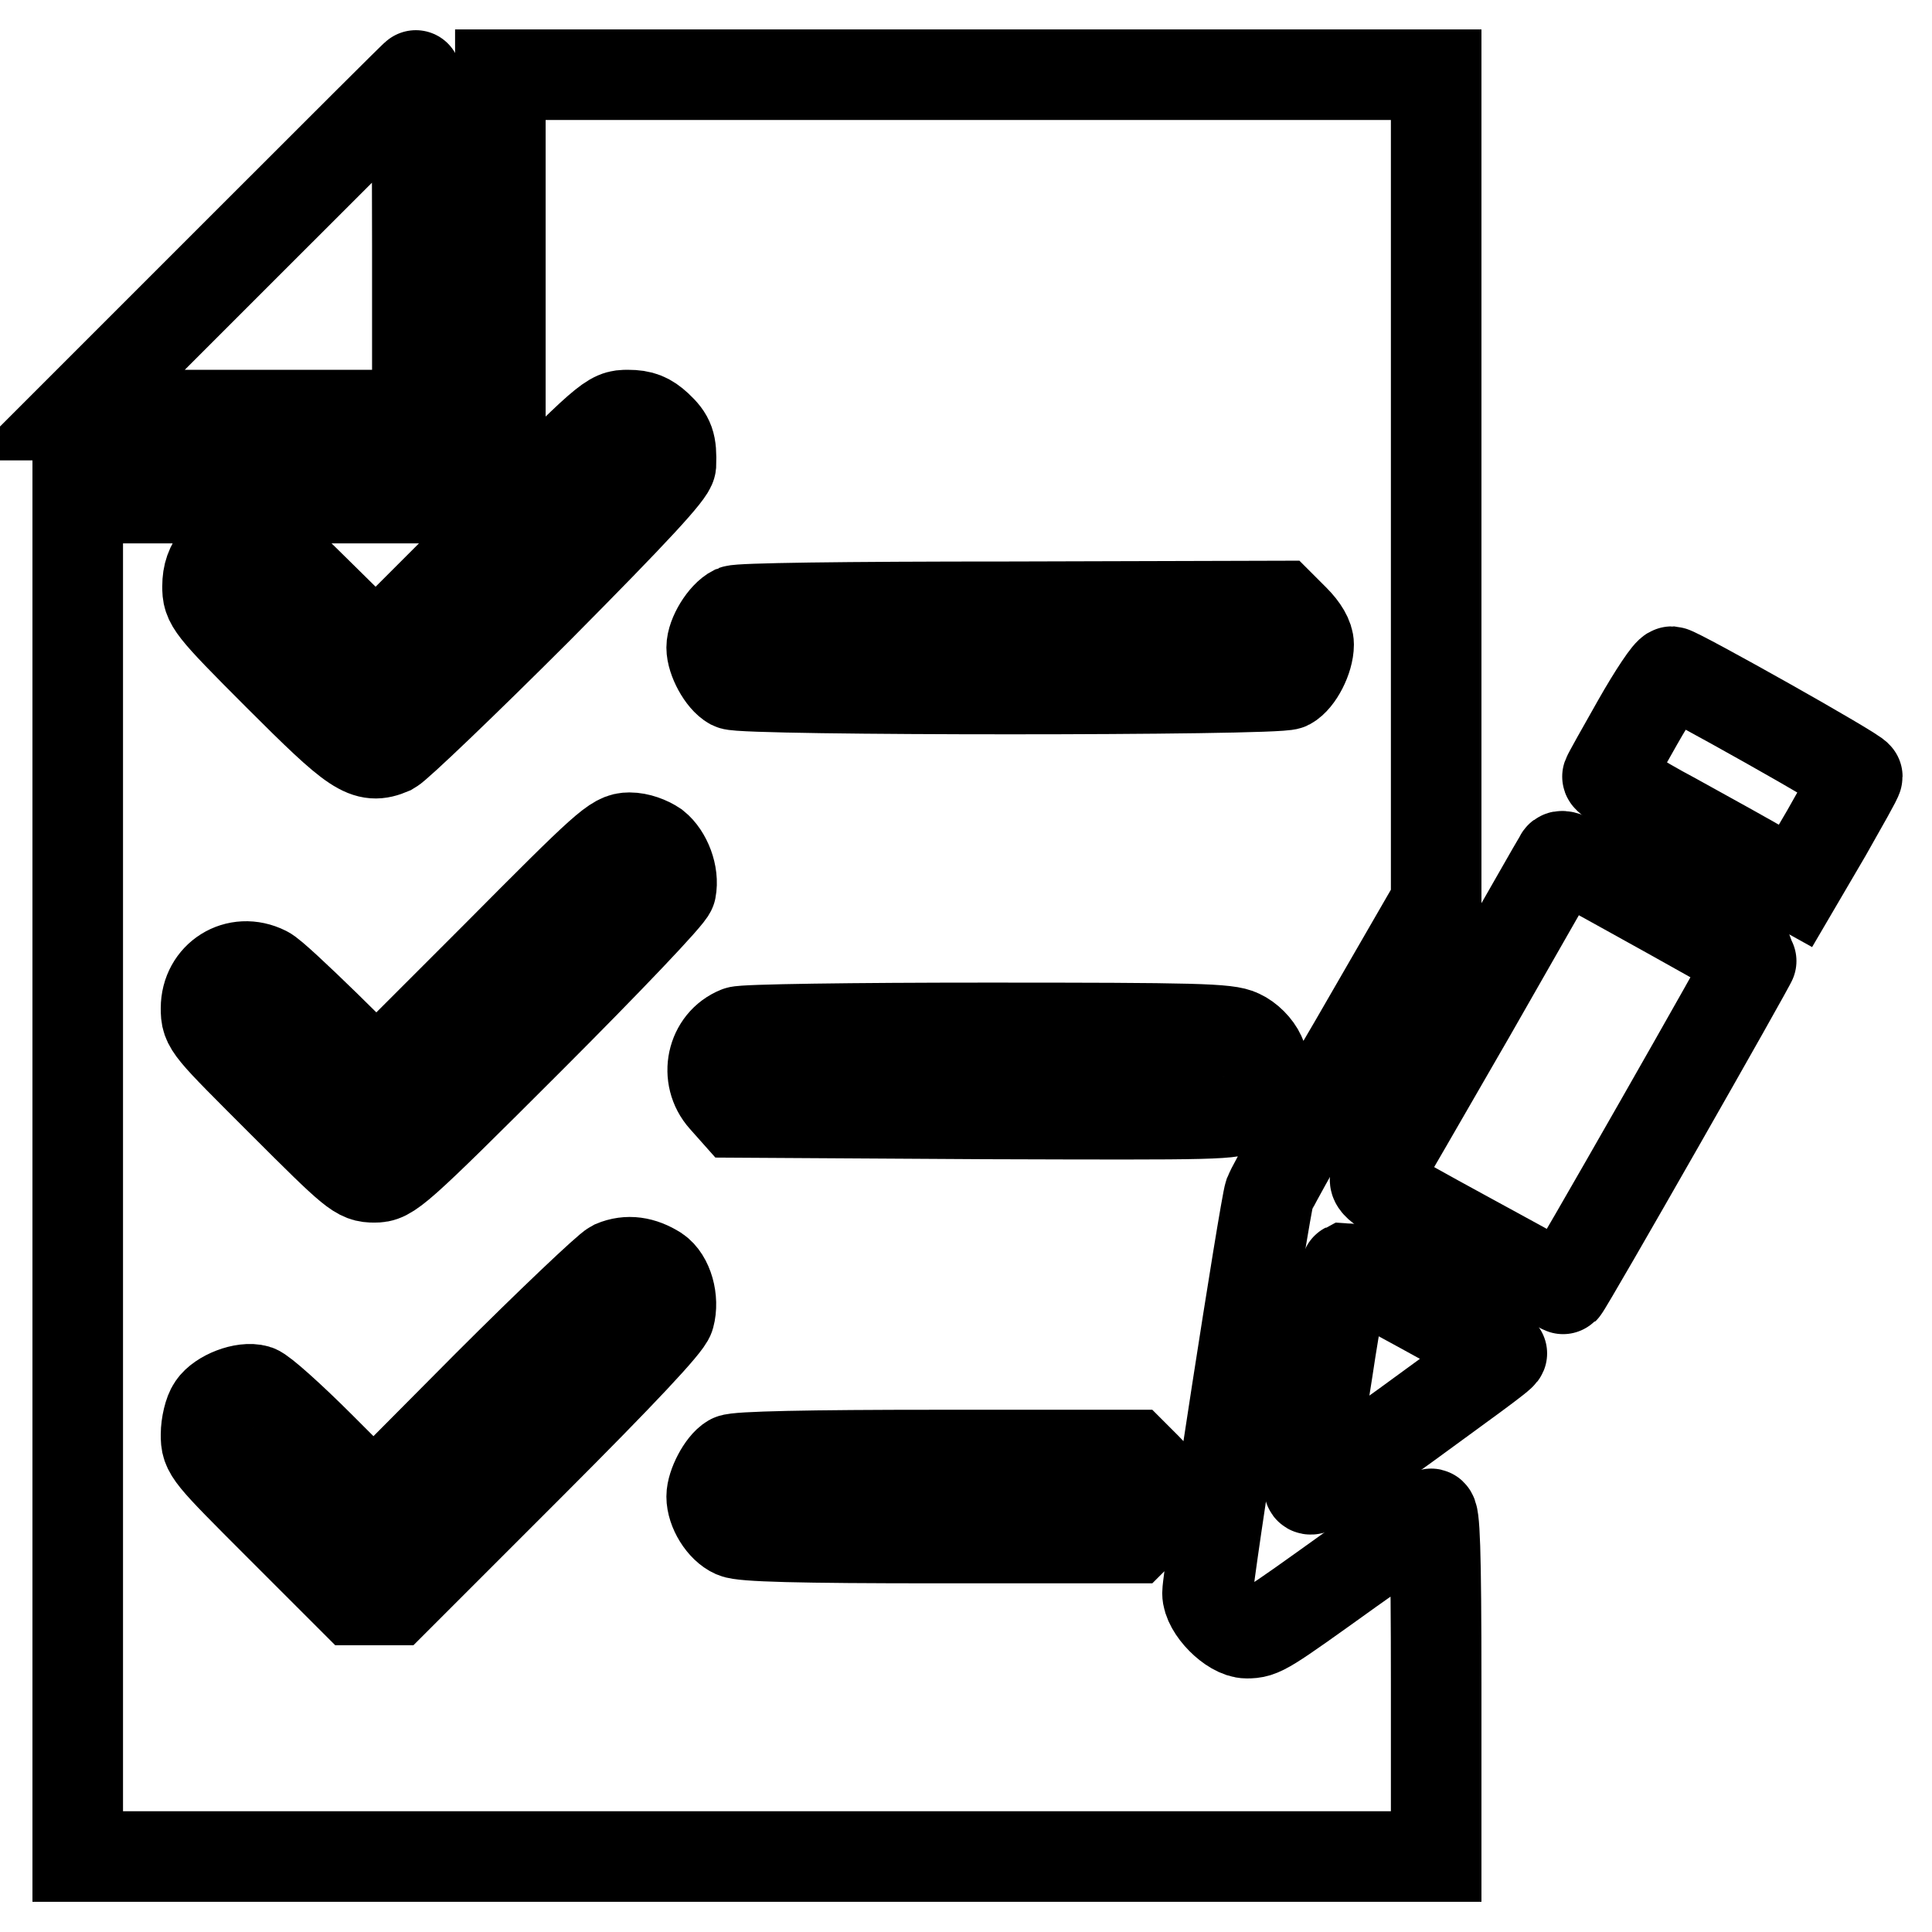 <?xml version="1.0" encoding="utf-8"?>
<!-- Svg Vector Icons : http://www.onlinewebfonts.com/icon -->
<!DOCTYPE svg PUBLIC "-//W3C//DTD SVG 1.1//EN" "http://www.w3.org/Graphics/SVG/1.1/DTD/svg11.dtd">
<svg version="1.1" xmlns="http://www.w3.org/2000/svg" xmlns:xlink="http://www.w3.org/1999/xlink" x="0px" y="0px" viewBox="0 0 256 256" enable-background="new 0 0 256 256" xml:space="preserve">
<g><g><g><path stroke-width="12" fill-opacity="0" stroke="#000000"  d="M32.5,32.5L10,55h22.7h22.6V32.5c0-12.4-0.1-22.5-0.2-22.5C55.1,9.9,44.9,20.1,32.5,32.5z"/><path stroke-width="12" fill-opacity="0" stroke="#000000"  d="M66.3,36.4v26.4l-1.6,1.6L63.1,66H36.7H10.3v90v90h90h90v-22.8c0-18.1-0.2-22.8-0.7-22.6c-0.4,0.1-5.2,3.5-10.7,7.4c-11.3,8.1-11.7,8.4-13.7,8.4c-2,0-5.2-3.2-5.2-5.3s7.6-51.2,8.2-52.9c0.3-0.8,5.3-9.8,11.3-20l10.8-18.7V64.7V9.9h-62h-62V36.4z M87.1,56.5c1.6,1.5,1.9,2.3,1.8,5.1c-0.1,1-4.6,5.9-17.7,19.1c-9.8,9.8-18.5,18.1-19.4,18.6c-3.3,1.4-4.7,0.4-14.9-9.8c-9.2-9.2-9.4-9.6-9.4-11.8c0-1.6,0.4-2.7,1.4-4c1.2-1.4,1.8-1.7,4-1.7c2.5,0,2.6,0.1,9.7,7.1l7.2,7.1l15.6-15.6C80.7,55.1,80.9,55,83.2,55C85,55,85.9,55.4,87.1,56.5z M171.5,82.1c1.2,1.2,1.9,2.4,1.9,3.3c0,1.9-1.4,4.6-2.7,5.3c-1.5,0.8-72.2,0.8-73.7,0c-1.3-0.7-2.7-3.3-2.7-4.9s1.6-4.2,3-4.9c0.7-0.3,14-0.5,36.8-0.5l35.6-0.1L171.5,82.1z M86.8,112.1c1.5,1.2,2.5,3.8,2.1,5.8c-0.1,0.7-8.5,9.5-18.7,19.7c-18,18-18.6,18.4-20.6,18.4c-2.1,0-2.6-0.4-12.2-10c-9.9-9.9-10.1-10-10.1-12.4c0-4.2,4.1-6.8,7.9-4.9c0.7,0.3,4.2,3.6,7.9,7.2l6.8,6.7l15.8-15.8C80.4,112,81.5,111,83.4,111C84.6,111,85.9,111.5,86.8,112.1z M164.3,137.1c1.1,0.5,2.2,1.6,2.7,2.7c1.2,2.5,0.3,5.4-2.1,6.9c-1.6,1-2.9,1-34.5,0.9l-32.9-0.2l-1.6-1.8c-2.6-2.9-1.6-7.5,1.9-8.9c0.6-0.3,15.4-0.5,32.9-0.5C158.5,136.2,162.7,136.3,164.3,137.1z M87,168.4c1.5,1,2.3,3.8,1.7,6c-0.3,1.1-6.2,7.4-18.4,19.6l-18,18h-2.7h-2.7l-9.8-9.8c-9.6-9.6-9.8-9.8-9.8-12.1c0-1.3,0.4-3,0.9-3.7c1-1.5,4.1-2.7,5.8-2.2c0.7,0.2,4.5,3.6,8.4,7.5l7.1,7.1l15.1-15.2c8.3-8.3,15.9-15.5,16.7-15.9C83.2,166.9,85.1,167.2,87,168.4z M151.9,194.5c1.3,1.3,1.7,2.1,1.7,3.8s-0.4,2.5-1.7,3.8l-1.7,1.7h-25.7c-18.8,0-26.1-0.2-27.2-0.7c-1.6-0.7-3-3-3-4.8c0-1.5,1.4-4.2,2.6-4.9c0.7-0.4,10.4-0.6,27.2-0.6h26.1L151.9,194.5z"/><path stroke-width="12" fill-opacity="0" stroke="#000000"  d="M217,95.7c-2.1,3.7-3.9,6.9-4,7.2c-0.1,0.3,3.9,2.9,8.8,5.5c4.9,2.7,10.5,5.8,12.5,7l3.6,2l4.1-7c2.2-3.9,4.1-7.2,4.1-7.5c0-0.5-23.7-13.8-24.6-13.9C221.1,89,219.1,92,217,95.7z"/><path stroke-width="12" fill-opacity="0" stroke="#000000"  d="M206.7,113.6c-0.2,0.3-5.5,9.6-11.9,20.8c-6.4,11.1-12,20.8-12.4,21.4c-0.7,1.1-0.1,1.5,12,8.1c7,3.8,12.7,7,12.8,6.9c0.6-0.6,25-43.4,24.9-43.6c-0.2-0.2-21-11.8-23.9-13.3C207.5,113.5,206.8,113.3,206.7,113.6z"/><path stroke-width="12" fill-opacity="0" stroke="#000000"  d="M175.9,181.6c-1.2,7.5-2.2,14.3-2.4,15.2c-0.3,1.4,1,0.5,12.7-7.9c7.1-5.2,13-9.4,12.8-9.6c-0.9-0.7-20.3-11.3-20.6-11.3C178.2,168.1,177,174.2,175.9,181.6z"/></g></g></g>
</svg>
